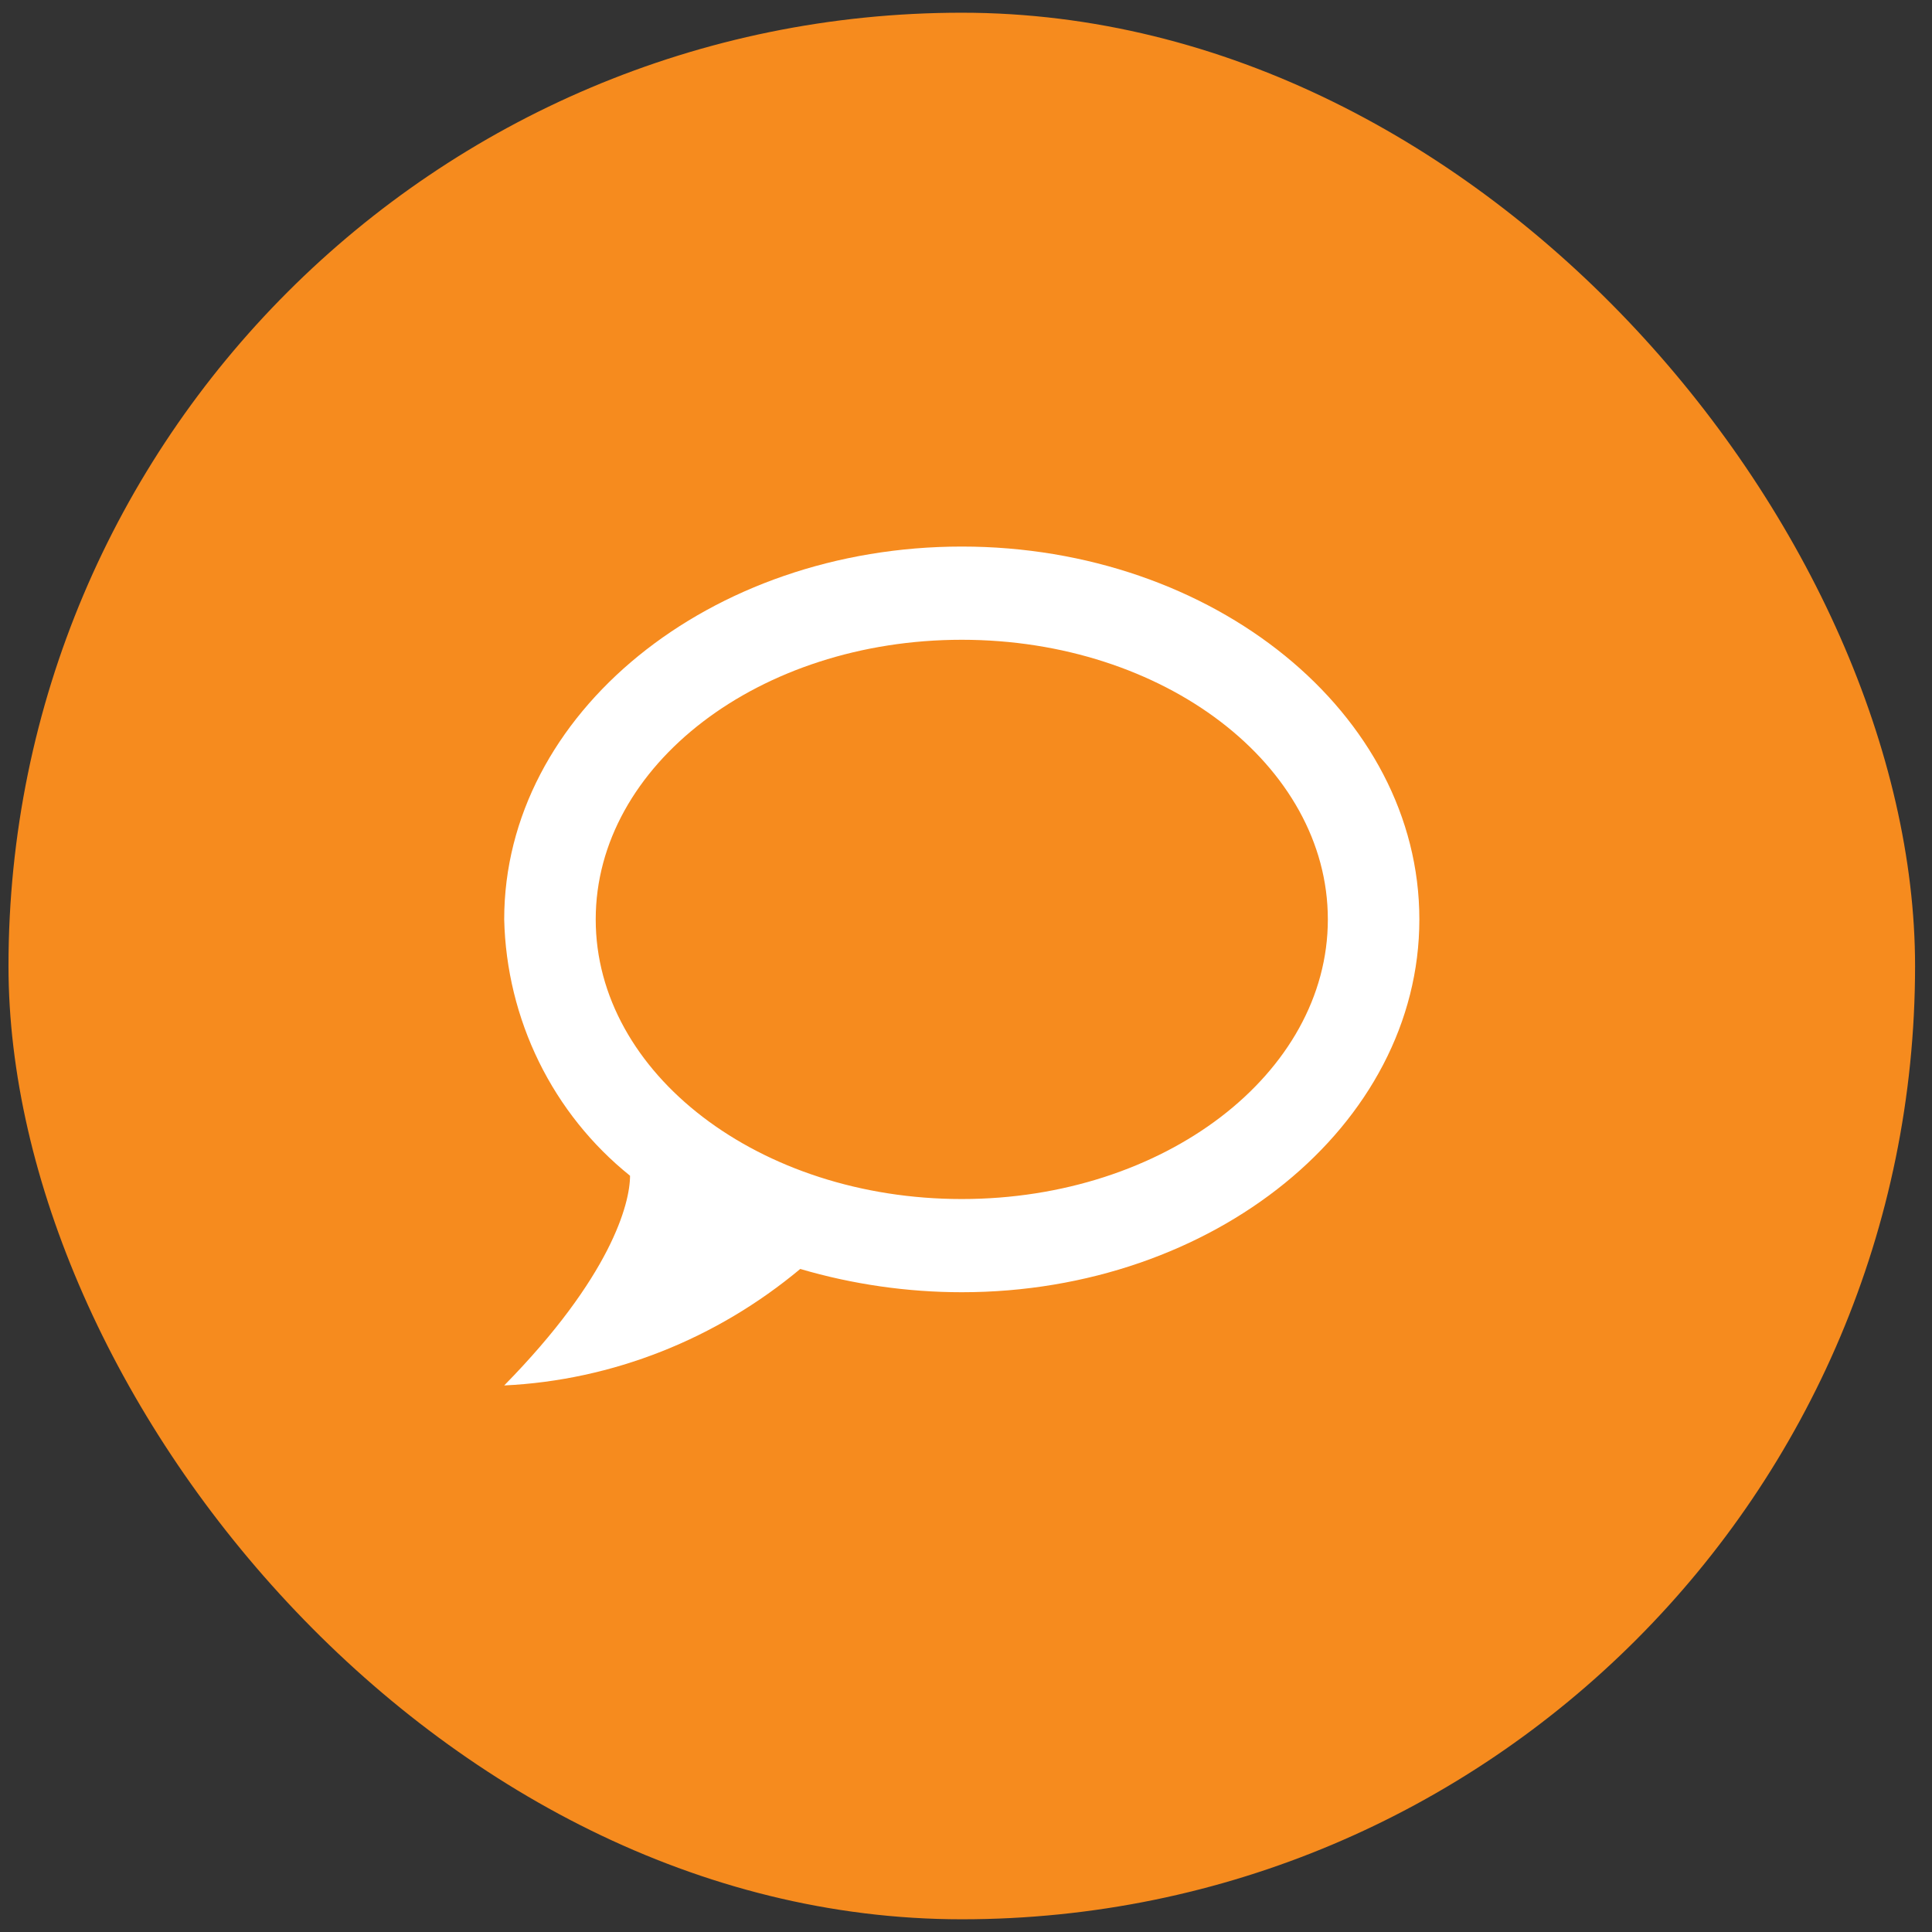 <svg width="76" height="76" viewBox="0 0 76 76" fill="none" xmlns="http://www.w3.org/2000/svg">
<rect x="0" y="0" width="76" height="76" fill="#333333" stroke="none"/>
<rect x="0.334" y="0.5" width="75" height="75" rx="37.5" fill="#F68B1E"/>
<path d="M37.834 21.5C27.934 21.5 19.834 28.063 19.834 36.167C19.879 38.115 20.347 40.029 21.202 41.772C22.058 43.515 23.281 45.044 24.784 46.25C24.784 47.35 24.028 50.228 19.834 54.5C24.1 54.298 28.186 52.667 31.48 49.917C33.532 50.522 35.692 50.833 37.834 50.833C47.734 50.833 55.834 44.27 55.834 36.167C55.834 28.063 47.734 21.5 37.834 21.5ZM37.834 47.167C29.878 47.167 23.434 42.235 23.434 36.167C23.434 30.098 29.878 25.167 37.834 25.167C45.79 25.167 52.234 30.098 52.234 36.167C52.234 42.235 45.79 47.167 37.834 47.167Z" fill="white"/>
</svg>
